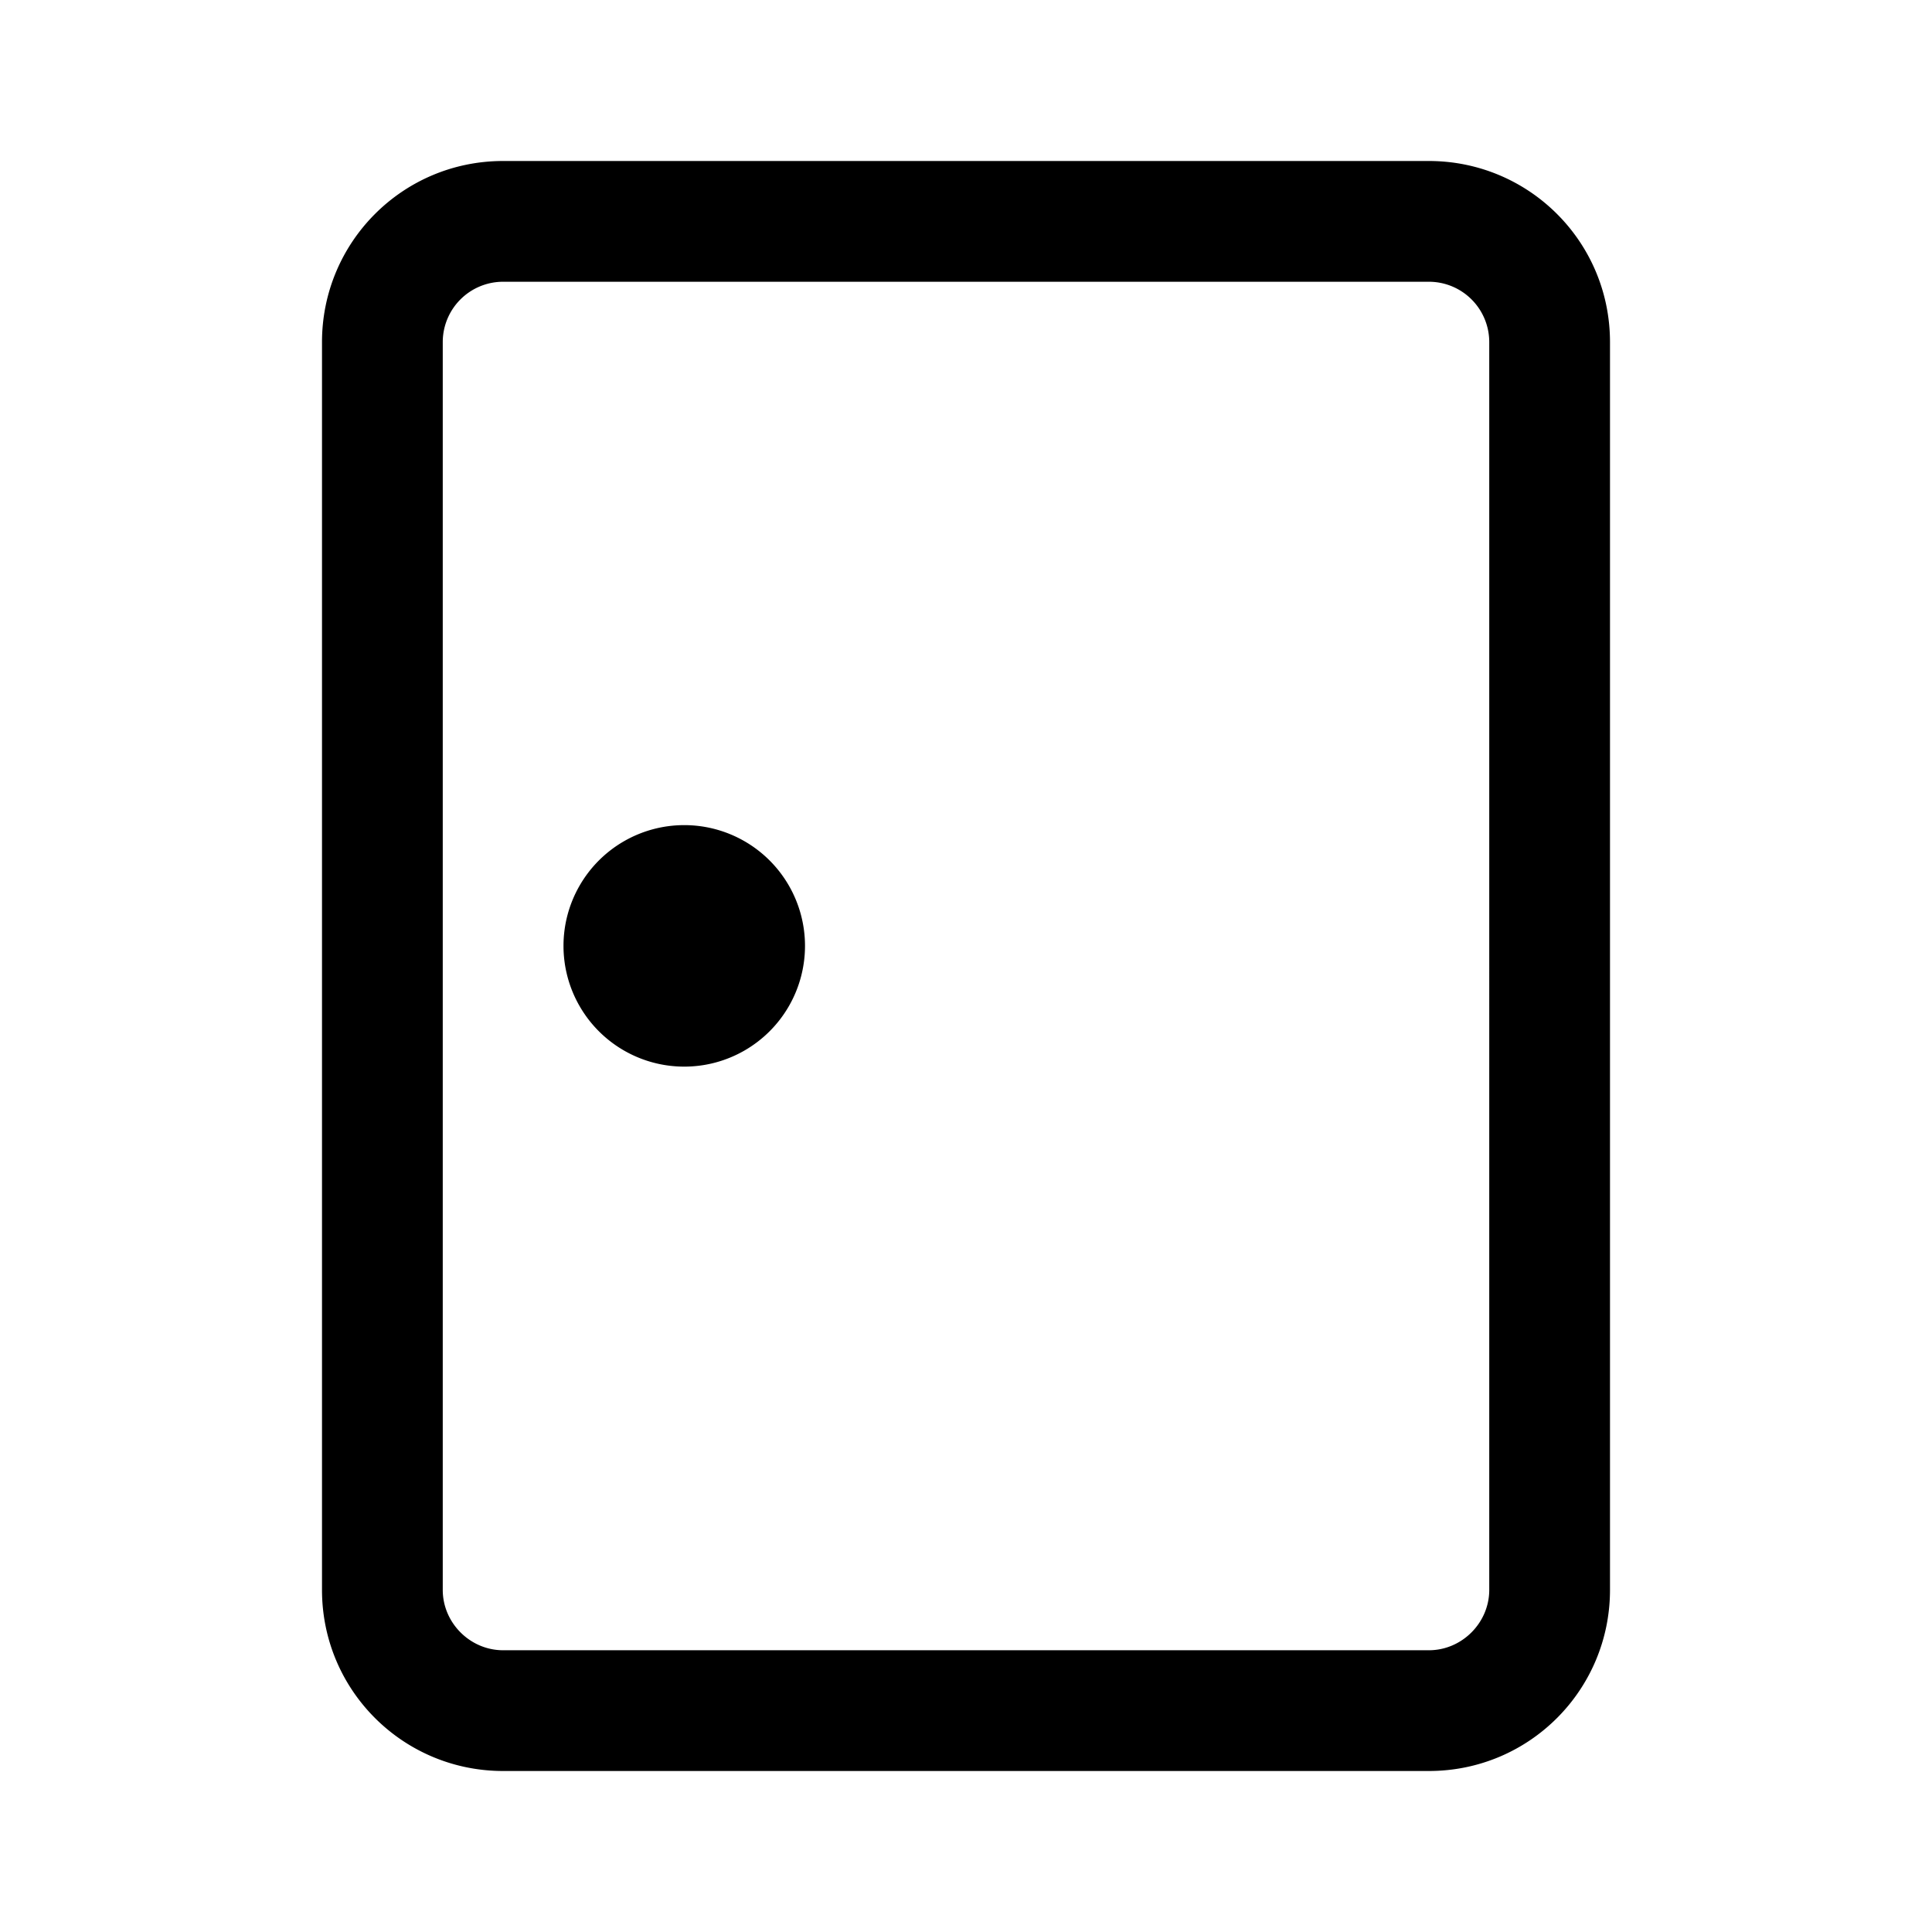 <svg width="24" height="24" viewBox="0 0 24 24" xmlns="http://www.w3.org/2000/svg"><path d="M17.75 2C18.99 2 20 3 20 4.25v15.5c0 1.24-1 2.25-2.25 2.25H6.25C5.01 22 4 21 4 19.75V4.25C4 3.01 5 2 6.25 2h11.5ZM6.25 3.5a.75.75 0 0 0-.75.75v15.5c0 .41.34.75.75.75h11.5c.41 0 .75-.34.75-.75V4.25a.75.75 0 0 0-.75-.75H6.25Zm2.25 6.75a1.5 1.5 0 1 1 0 3 1.5 1.5 0 0 1 0-3Z"/></svg>